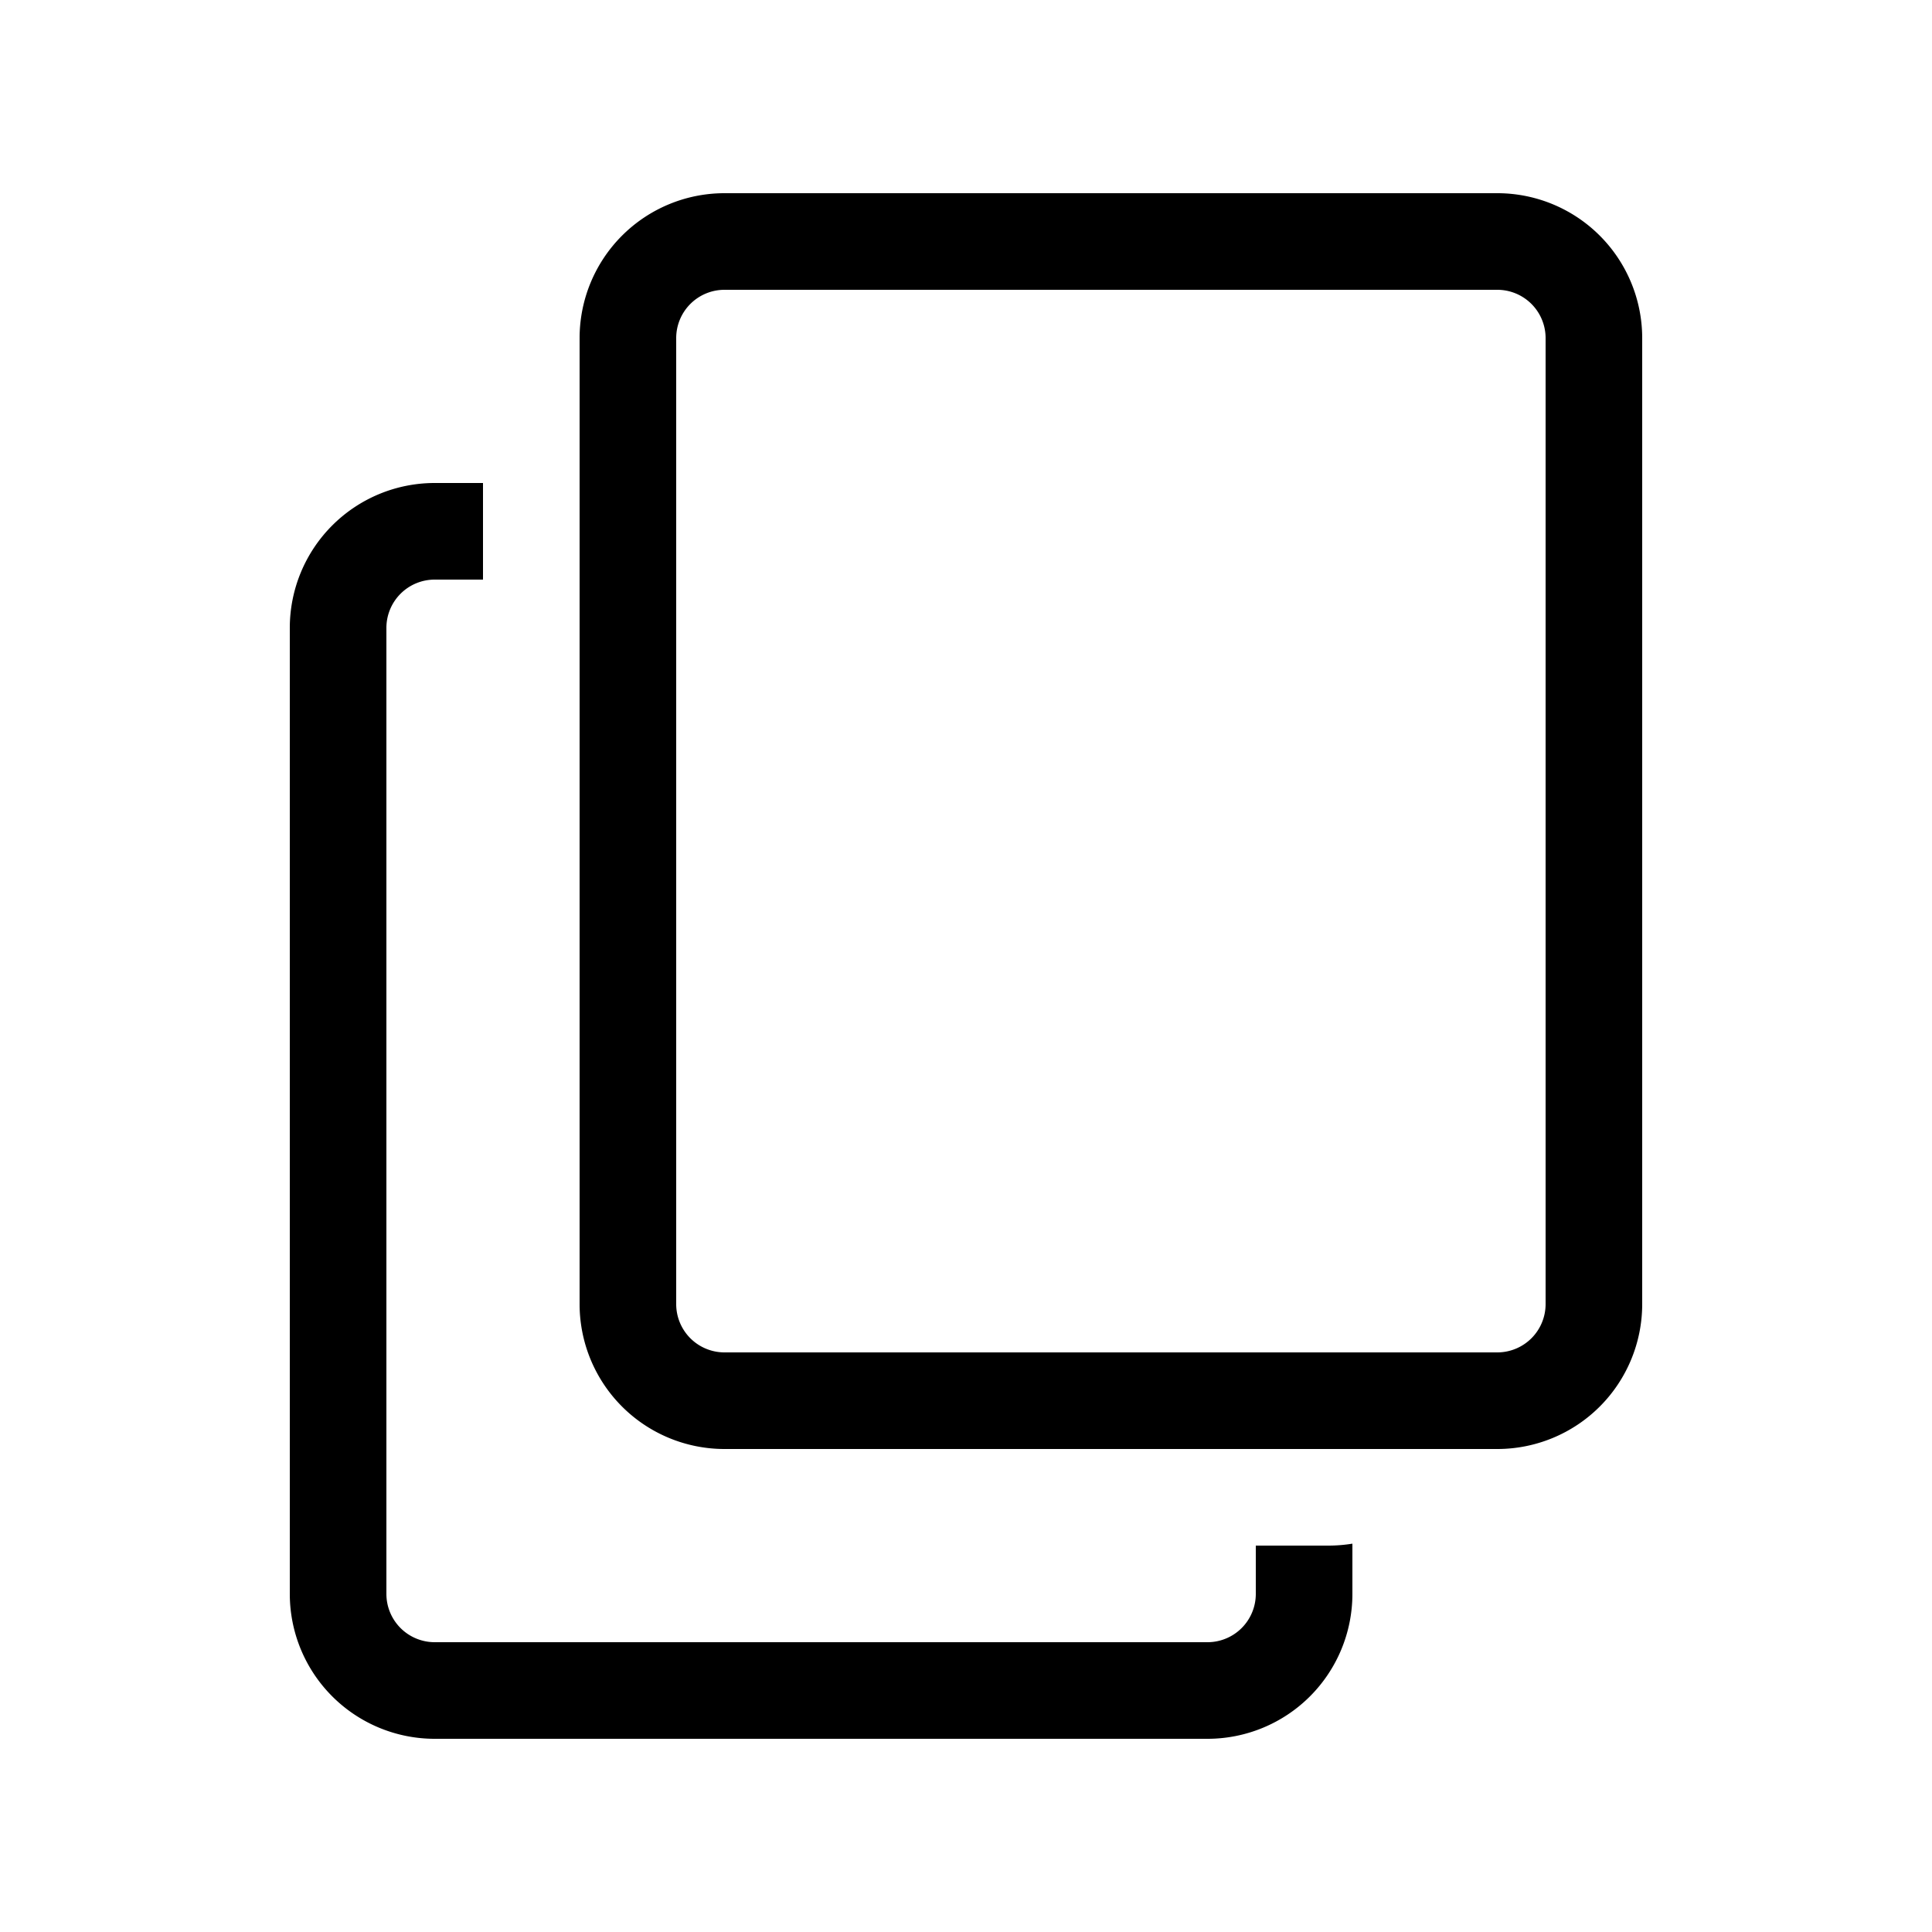 <svg xmlns="http://www.w3.org/2000/svg" width="20" height="20" fill="none" viewBox="0 0 20 20"><path xmlns="http://www.w3.org/2000/svg" fill="#000" d="M7.5 2A1.5 1.5 0 0 0 6 3.5v10A1.5 1.5 0 0 0 7.5 15h8a1.5 1.5 0 0 0 1.5-1.5v-10A1.5 1.5 0 0 0 15.5 2h-8ZM7 3.5a.5.5 0 0 1 .5-.5h8a.5.5 0 0 1 .5.5v10a.5.5 0 0 1-.5.5h-8a.5.5 0 0 1-.5-.5v-10Z"/><path xmlns="http://www.w3.org/2000/svg" fill="#000" d="M4.5 5H5v1h-.5a.5.5 0 0 0-.5.5v10a.5.5 0 0 0 .5.5h8a.5.5 0 0 0 .5-.5V16h.751c.085 0 .168-.007.249-.02v.52a1.5 1.5 0 0 1-1.5 1.5h-8A1.5 1.5 0 0 1 3 16.5v-10A1.5 1.5 0 0 1 4.5 5Z"/></svg>